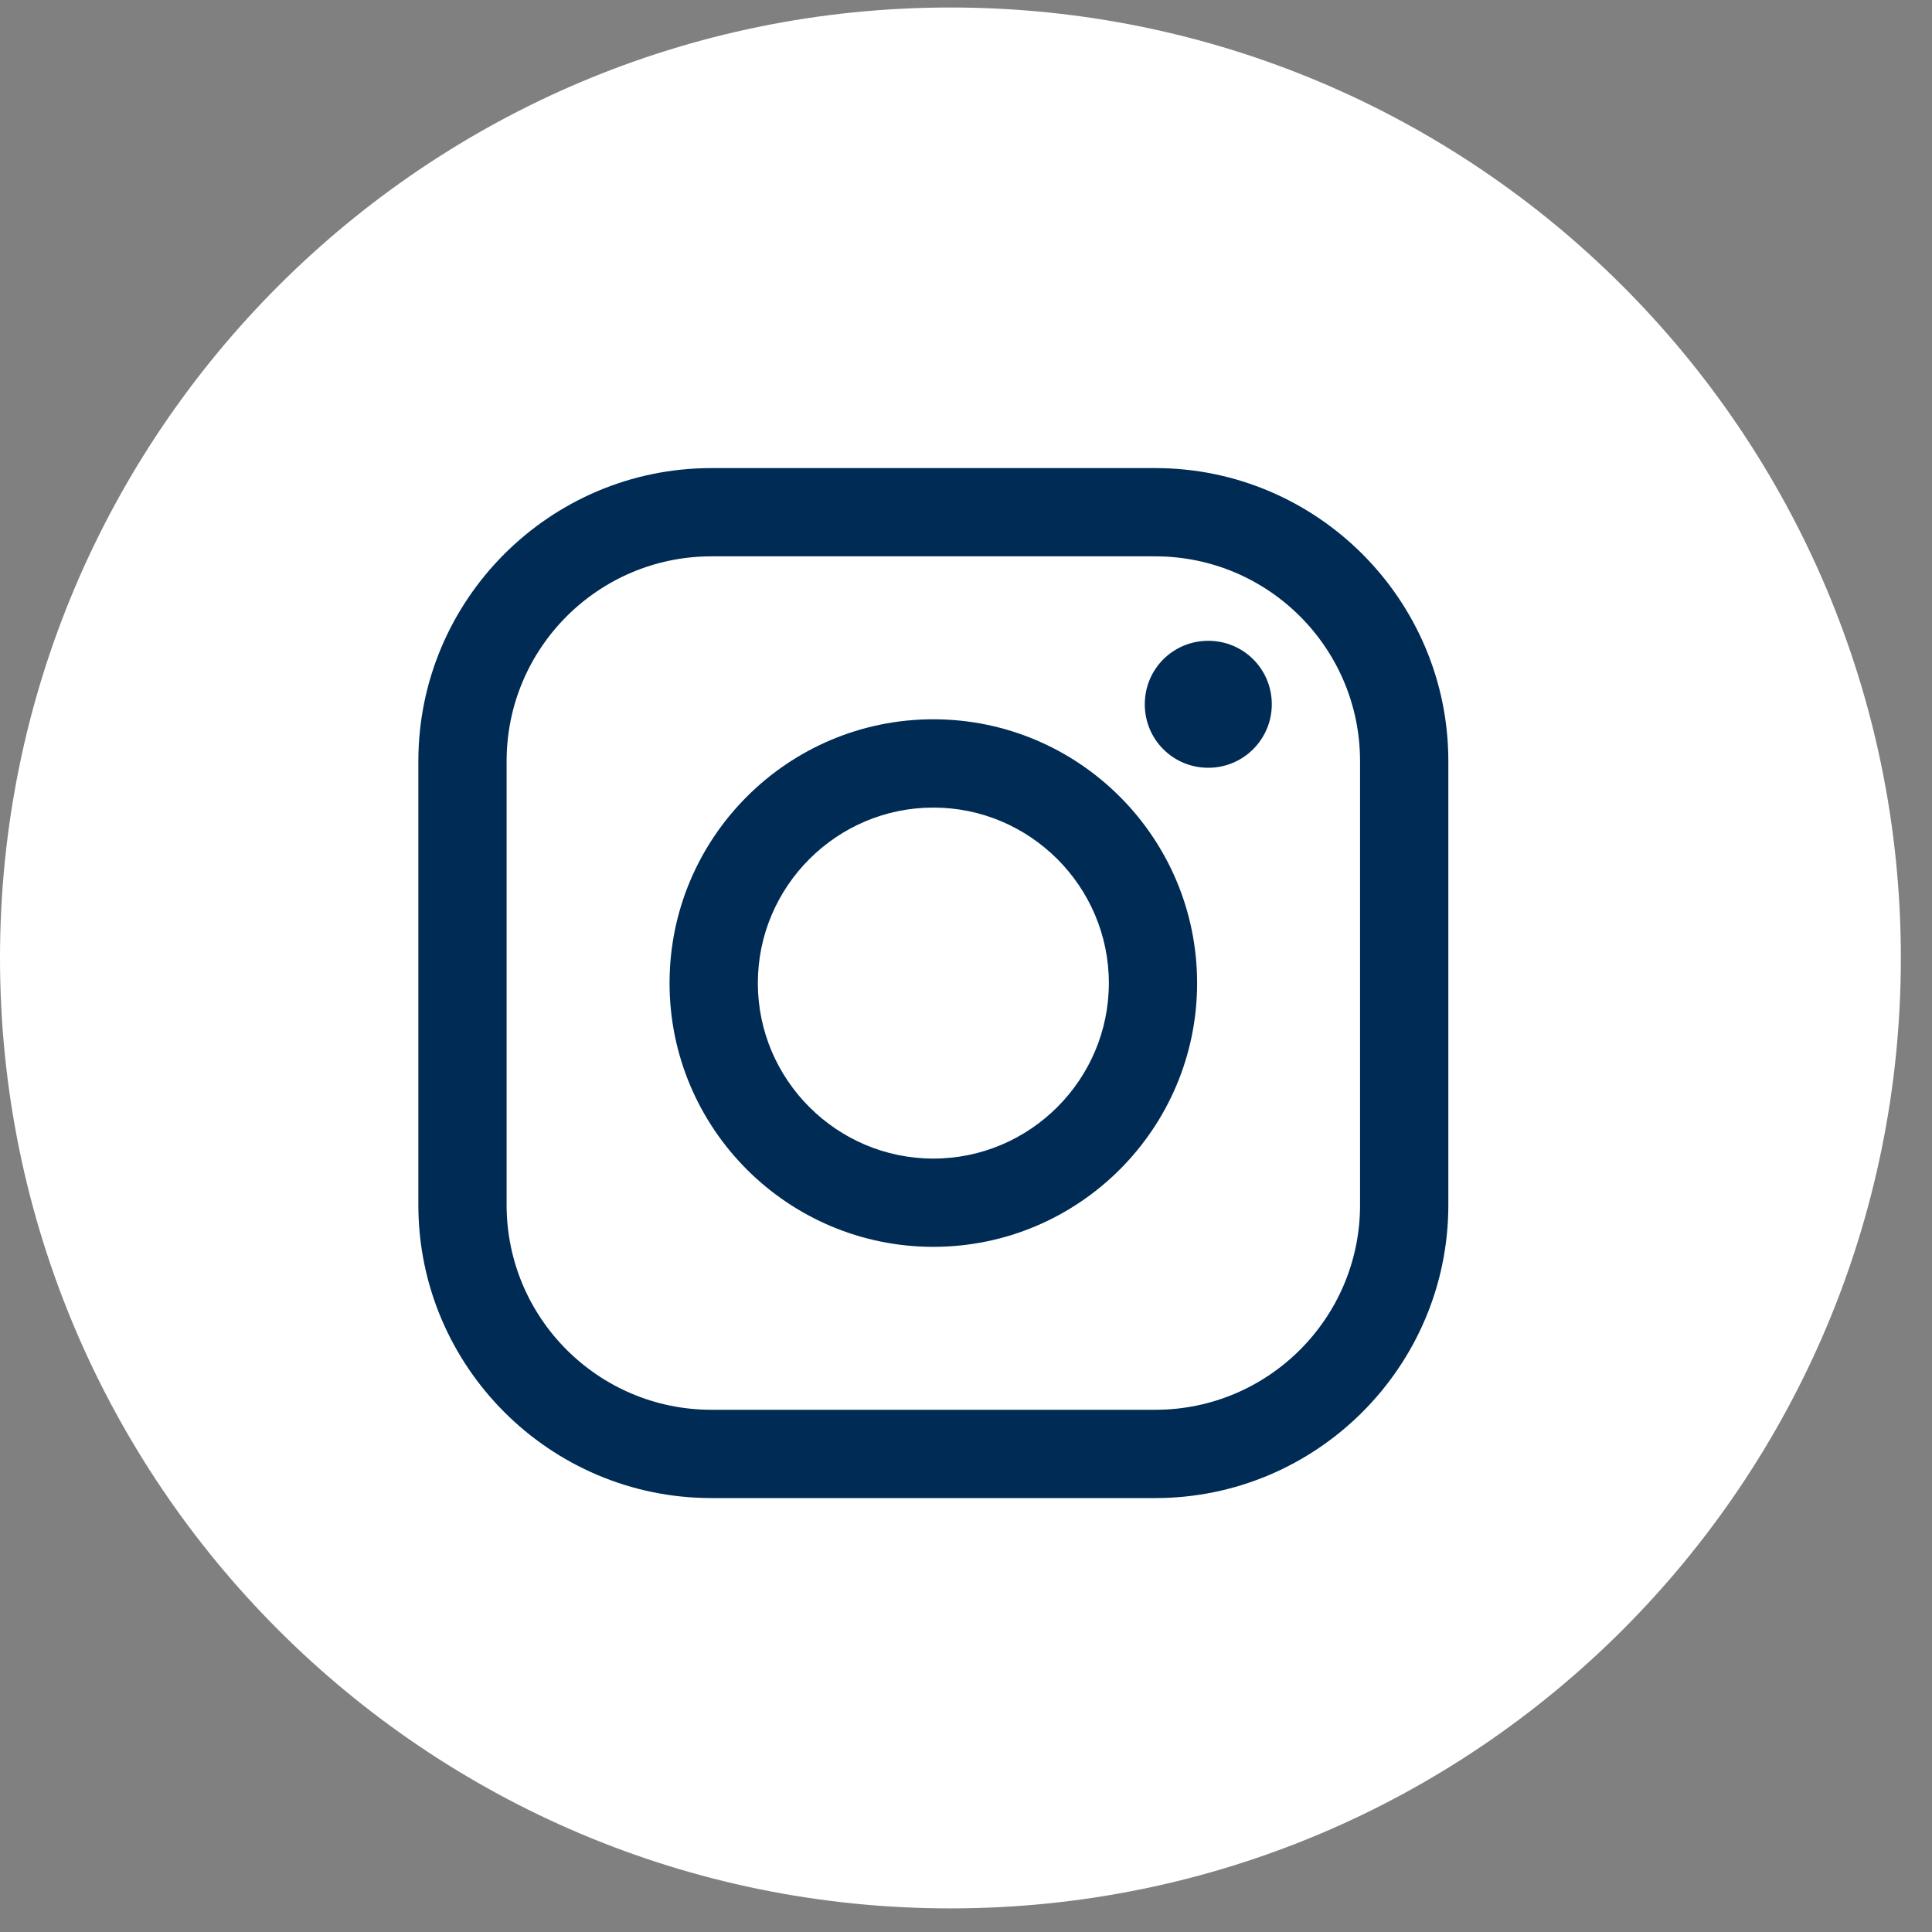 <svg width="50" height="50" viewBox="0 0 50 50" fill="none" xmlns="http://www.w3.org/2000/svg">
<rect x="0" y="0" width="50" height="50" fill="#808080" stroke="none"/>
<g clip-path="url(#clip0_8_55)">
<path d="M24.597 49.389C38.182 49.389 49.194 38.376 49.194 24.792C49.194 11.207 38.182 0.194 24.597 0.194C11.013 0.194 0 11.207 0 24.792C0 38.376 11.013 49.389 24.597 49.389Z" fill="white"/>
<path d="M29.898 38.77H18.412C14.231 38.77 10.827 35.365 10.827 31.185V19.699C10.827 15.518 14.231 12.114 18.412 12.114H29.898C34.078 12.114 37.483 15.518 37.483 19.699V31.185C37.483 35.365 34.078 38.77 29.898 38.77ZM18.412 14.398C15.486 14.398 13.111 16.773 13.111 19.699V31.185C13.111 34.11 15.486 36.485 18.412 36.485H29.898C32.823 36.485 35.198 34.11 35.198 31.185V19.699C35.198 16.773 32.823 14.398 29.898 14.398H18.412Z" fill="#002B54"/>
<path d="M24.155 32.268C20.389 32.268 17.328 29.207 17.328 25.442C17.328 21.676 20.389 18.615 24.155 18.615C27.92 18.615 30.981 21.676 30.981 25.442C30.981 29.207 27.92 32.268 24.155 32.268ZM24.155 20.9C21.654 20.9 19.613 22.941 19.613 25.442C19.613 27.943 21.654 29.984 24.155 29.984C26.656 29.984 28.697 27.943 28.697 25.442C28.697 22.941 26.656 20.9 24.155 20.9Z" fill="#002B54"/>
<path d="M32.914 18.227C32.914 19.13 32.182 19.87 31.27 19.87C30.358 19.87 29.627 19.139 29.627 18.227C29.627 17.315 30.358 16.584 31.27 16.584C32.182 16.584 32.914 17.315 32.914 18.227Z" fill="#002B54"/>
</g>
<defs>
<clipPath id="clip0_8_55">
<rect width="49.194" height="49.194" fill="white" transform="translate(0 0.194)"/>
</clipPath>
</defs>
</svg>

